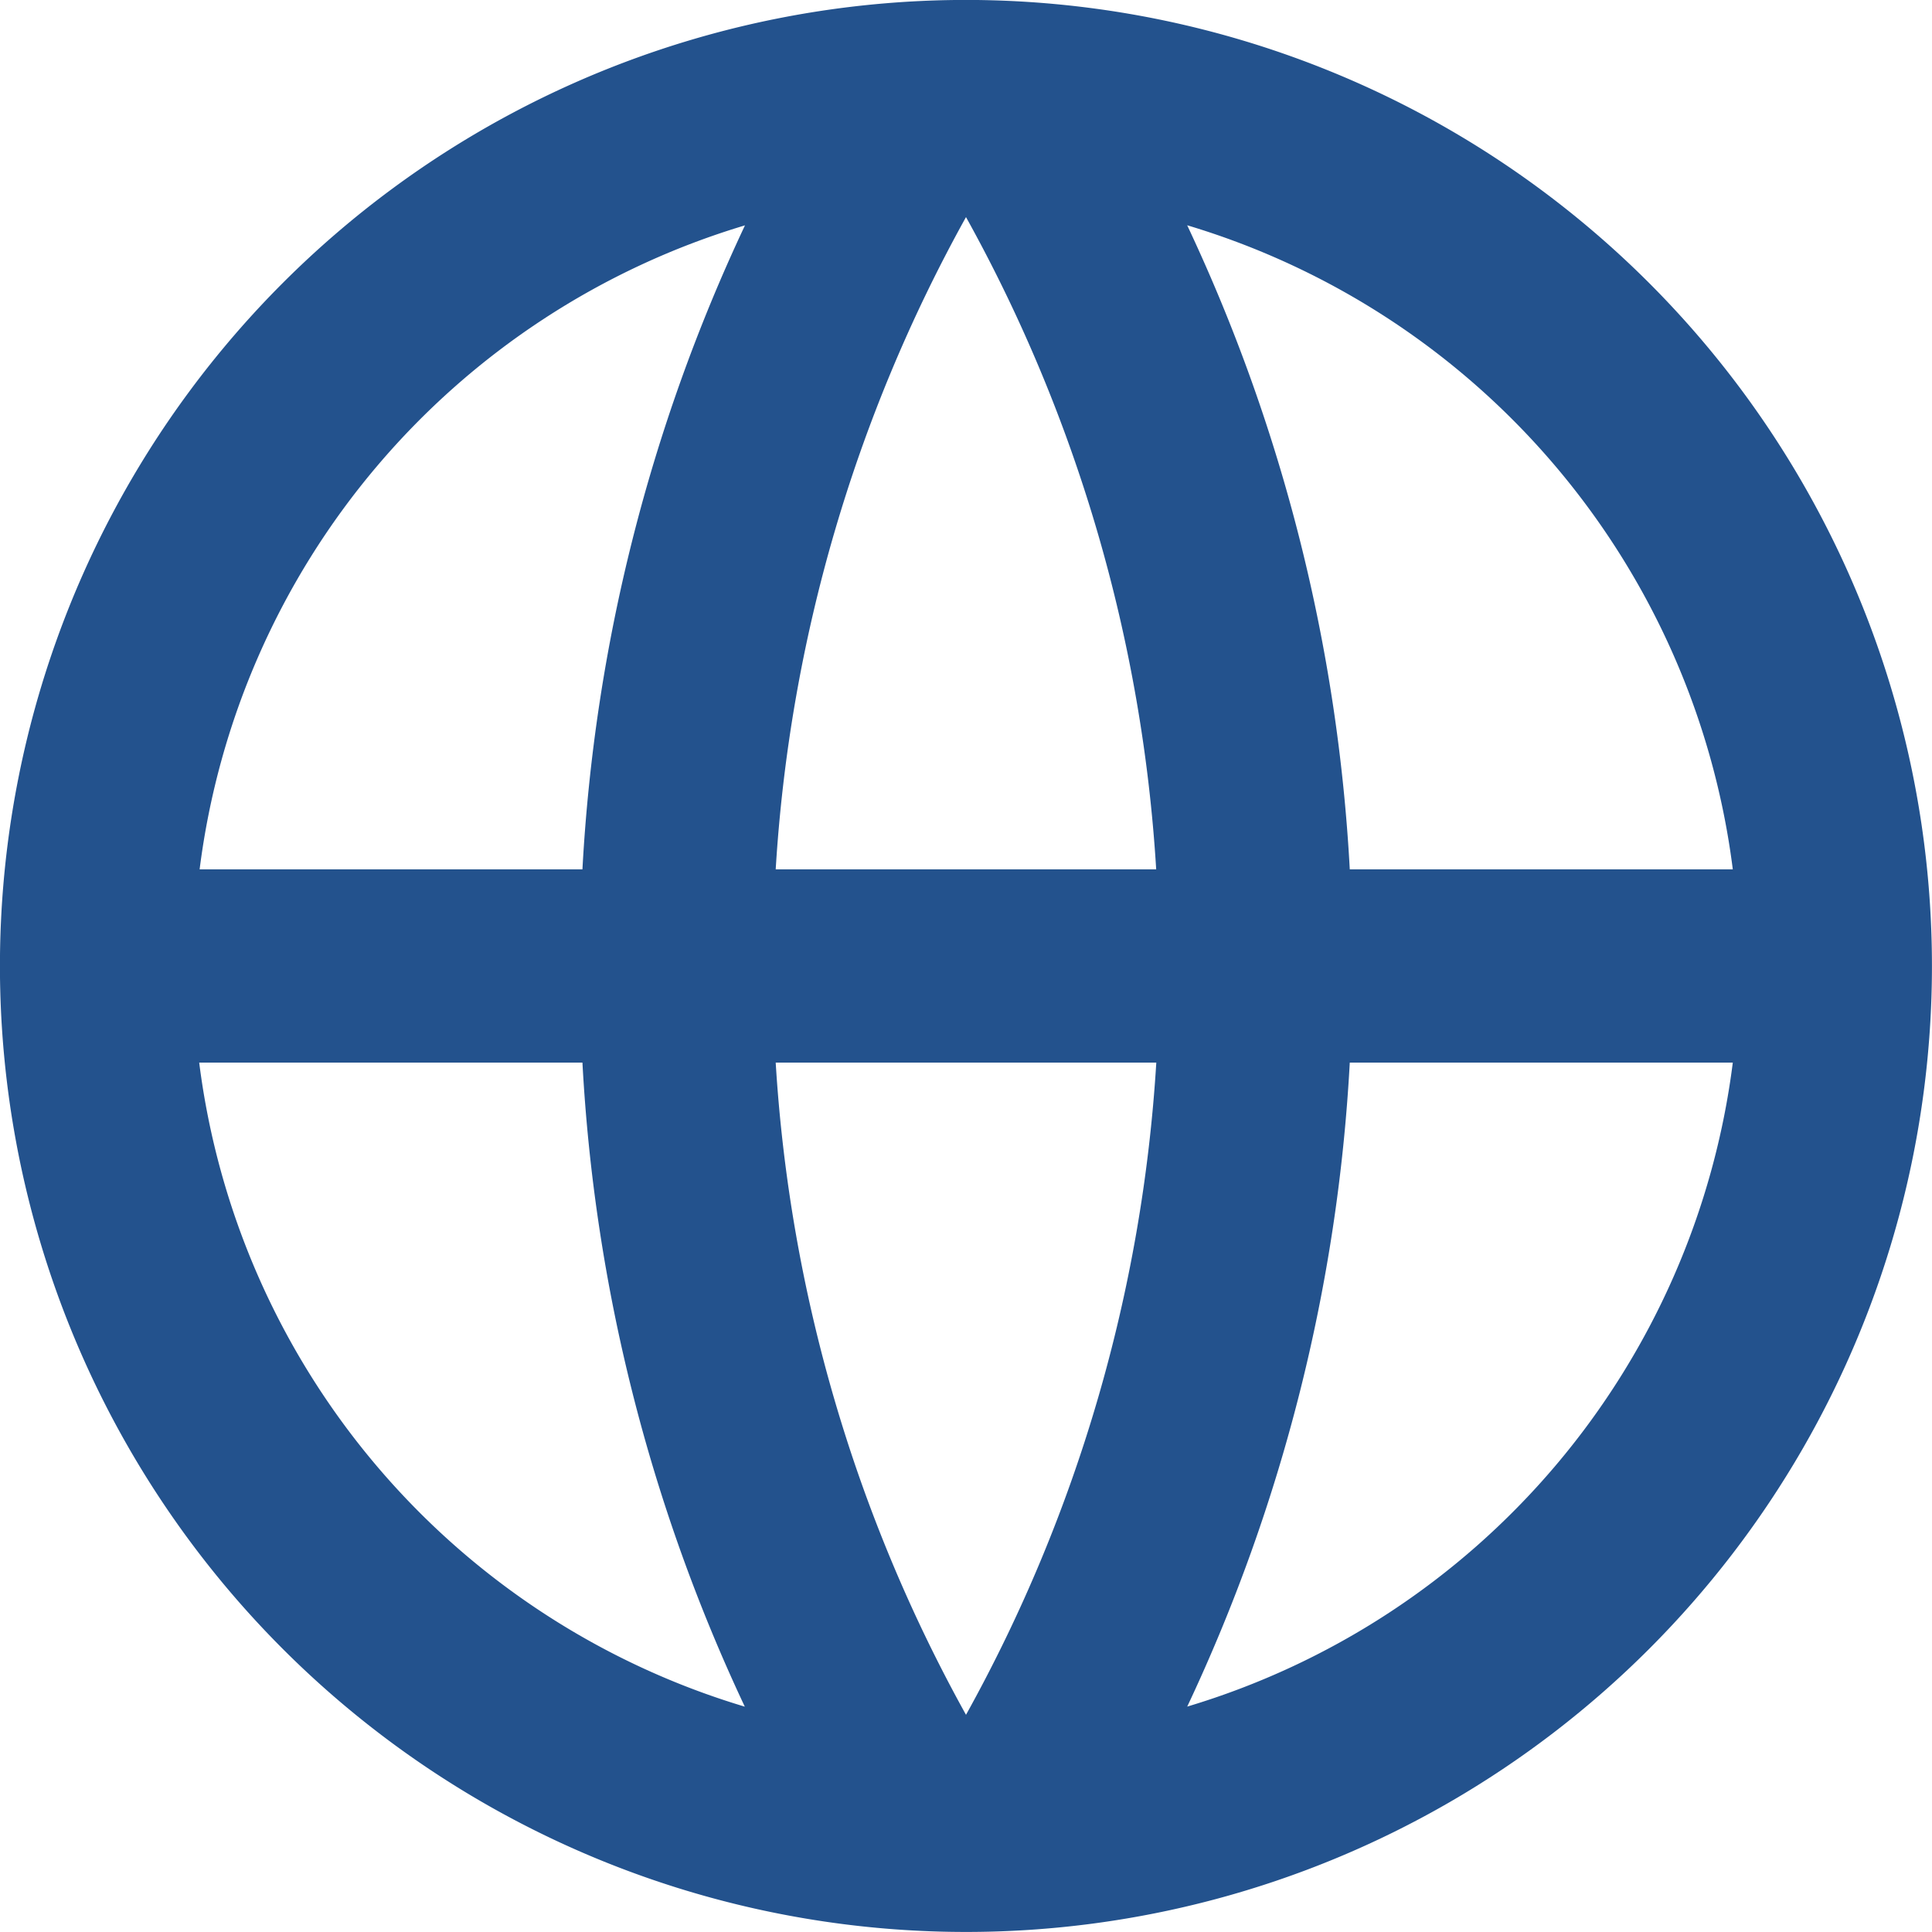 <svg xmlns="http://www.w3.org/2000/svg" width="36.488" height="36.487" viewBox="0 0 36.488 36.487">
  <path id="ico_language" d="M20.244,38.487A18.244,18.244,0,1,1,38.487,20.244,18.243,18.243,0,0,1,20.244,38.487Zm-4.178-4.256A32.656,32.656,0,0,1,13,22.068H5.762a14.61,14.61,0,0,0,10.3,12.163Zm.584-12.163a29.034,29.034,0,0,0,3.594,12.318,29.016,29.016,0,0,0,3.594-12.318Zm18.076,0H27.492a32.656,32.656,0,0,1-3.07,12.163A14.61,14.61,0,0,0,34.726,22.068ZM5.762,18.419H13a32.656,32.656,0,0,1,3.07-12.163,14.61,14.61,0,0,0-10.3,12.163Zm10.89,0h7.184A29.017,29.017,0,0,0,20.244,6.1,29.016,29.016,0,0,0,16.65,18.419Zm7.77-12.163a32.656,32.656,0,0,1,3.07,12.163h7.234a14.61,14.61,0,0,0-10.3-12.163Z" transform="translate(-2 -2)" fill="#23528d"/>
</svg>
